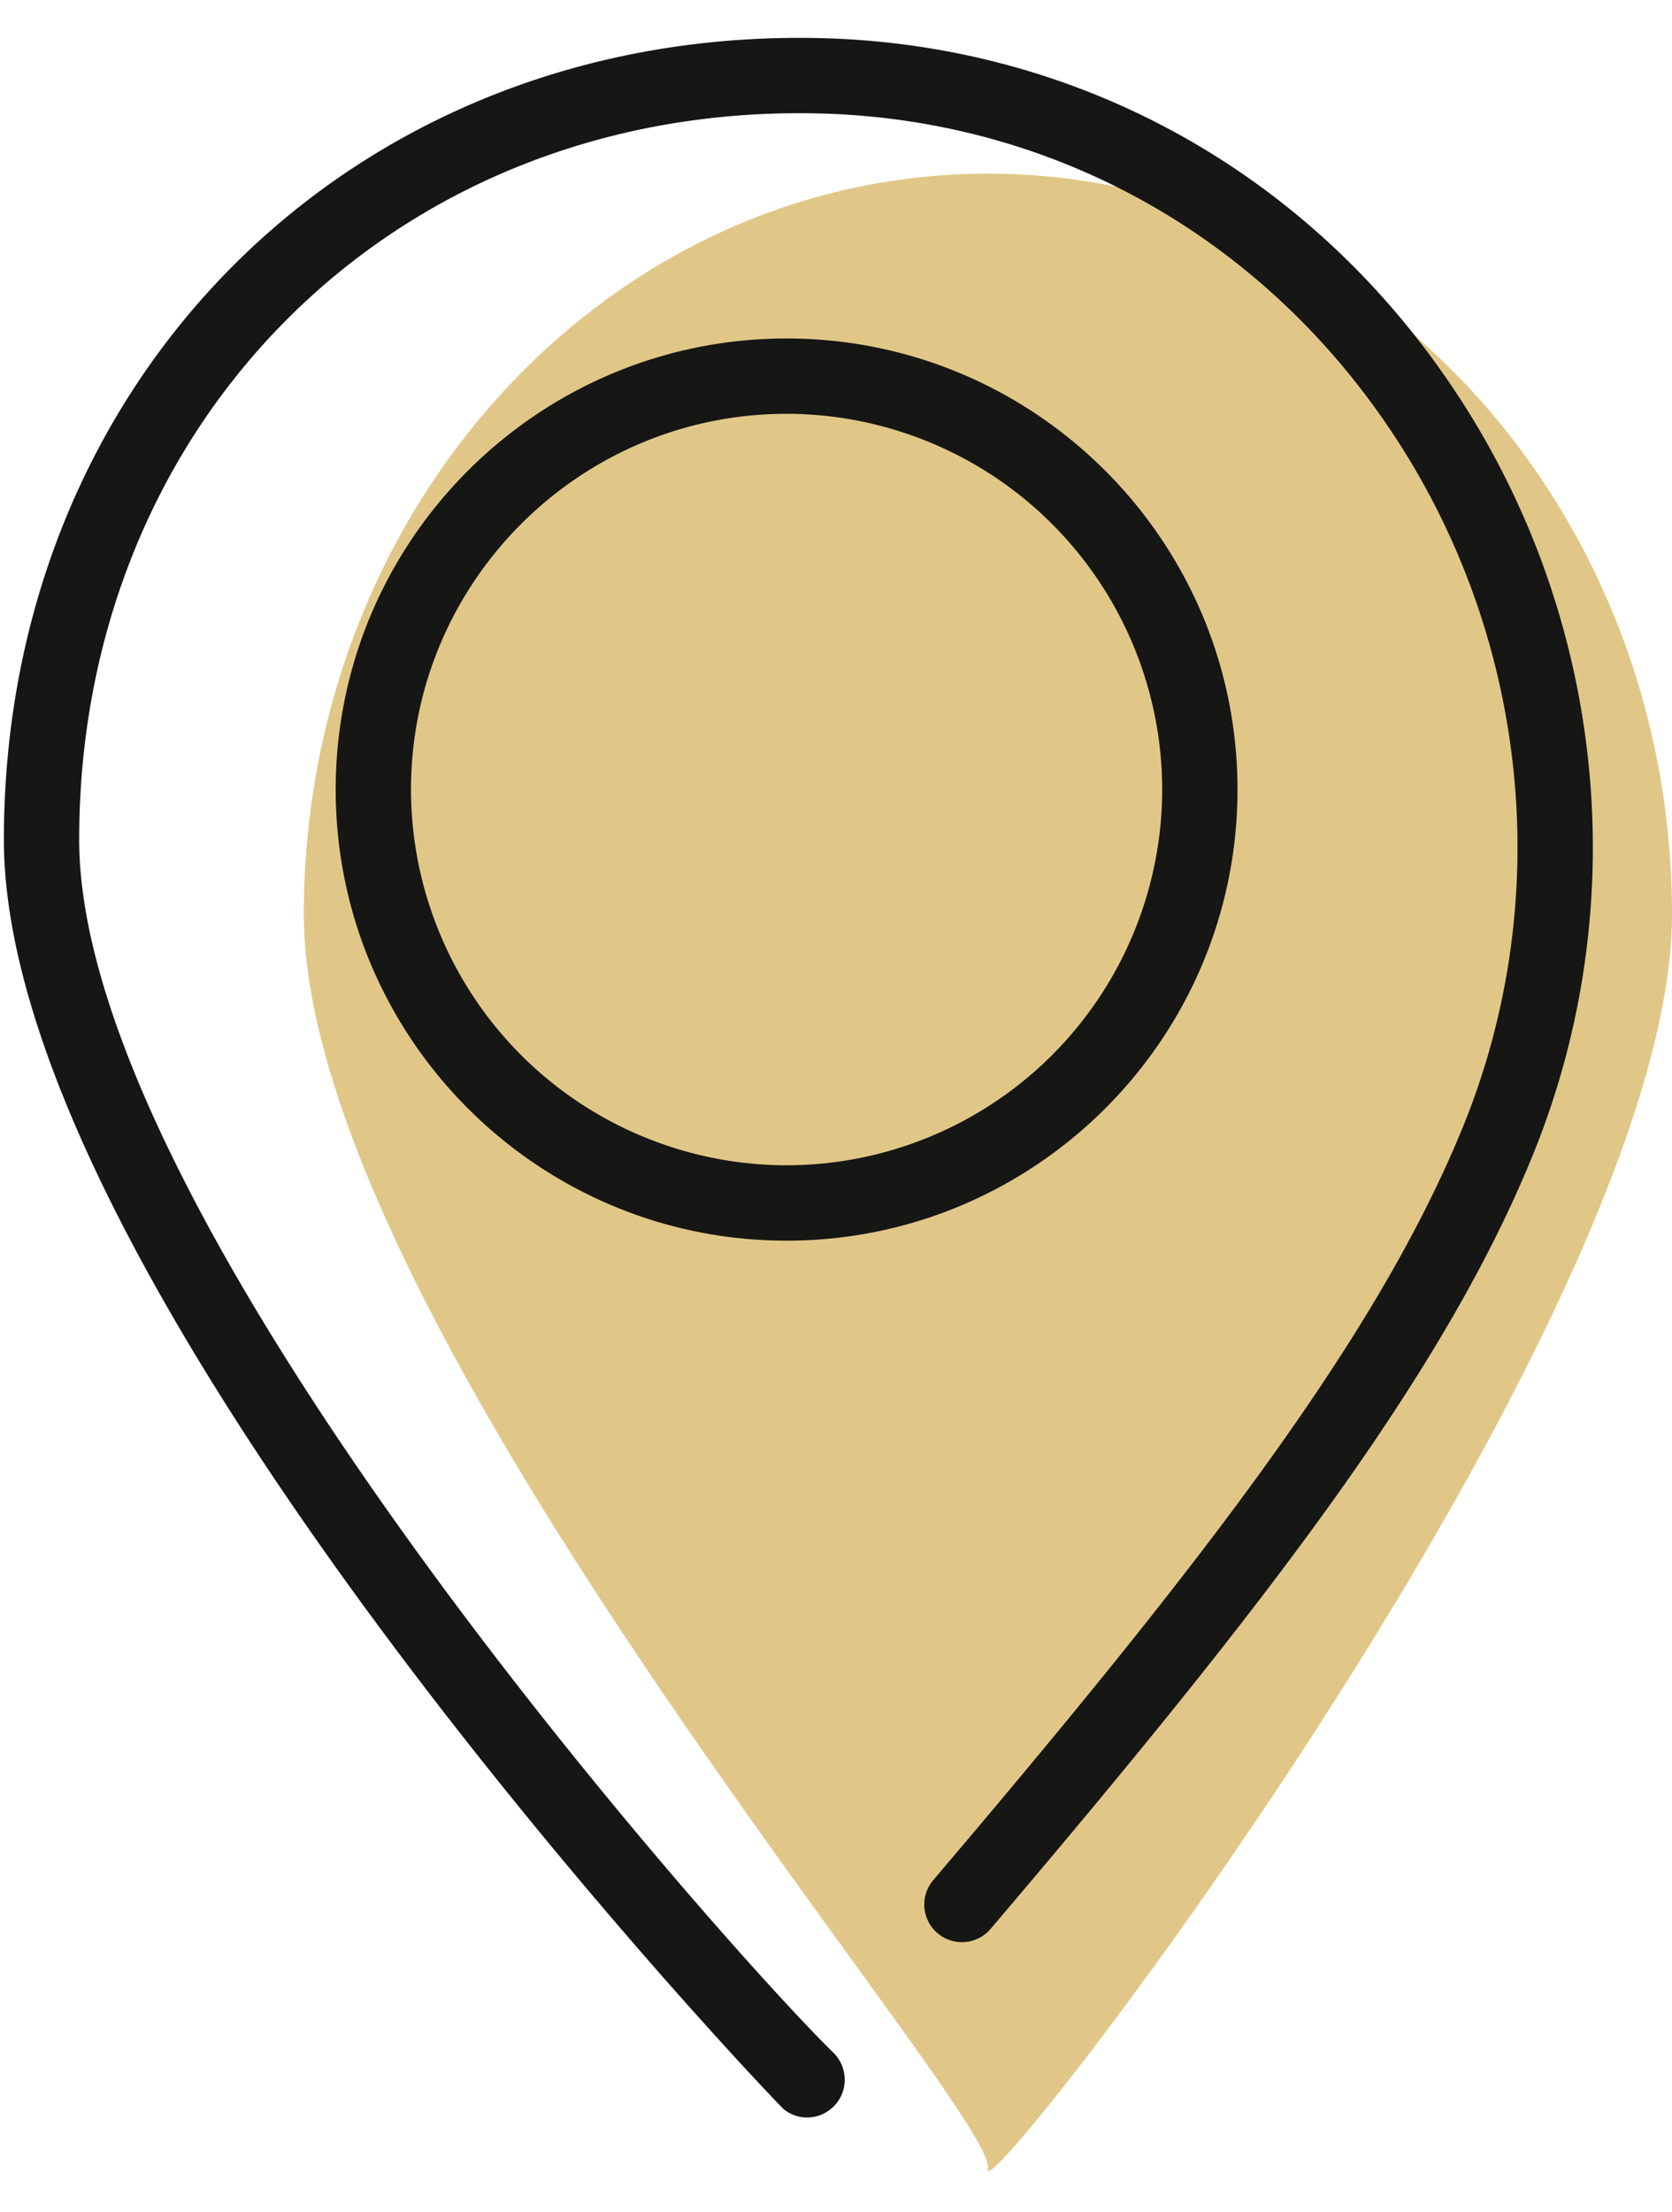 <svg xmlns="http://www.w3.org/2000/svg" width="31" height="41" viewBox="0 0 31 41">
    <path fill="#e1c787" d="M18.316 3.218C25.321 3.218 31 9.366 31 16.95c0 7.583-12.91 24.243-12.684 23.24.227-1.004-12.683-15.657-12.683-23.24 0-7.584 5.678-13.732 12.683-13.732z"/>
    <path fill="#161615"
          d="M14.963 39.243a.684.684 0 0 1-.434-.156C14.385 38.968.072 23.996.072 15.562.072 7.09 6.411.702 14.816.702c.302 0 .602.008.9.025 4.71.273 8.884 2.755 11.45 6.811 2.622 4.144 3.096 9.317 1.267 13.835-1.641 4.053-4.933 8.34-10.067 14.375a.697.697 0 1 1-1.063-.904c5.04-5.927 8.265-10.117 9.835-13.995 1.66-4.102 1.23-8.799-1.152-12.564-2.323-3.671-6.095-5.917-10.35-6.164a14.49 14.49 0 0 0-.82-.023c-7.61 0-13.348 5.788-13.348 13.464 0 7.177 12.236 20.788 13.978 22.474.269.26.29.69.041.97a.699.699 0 0 1-.524.237"/>
    <path fill="#161615"
          d="M14.584 7.669c-3.84 0-6.964 3.124-6.964 6.964a6.972 6.972 0 0 0 6.964 6.963 6.972 6.972 0 0 0 6.964-6.963 6.972 6.972 0 0 0-6.964-6.964m0 15.324c-4.61 0-8.36-3.75-8.36-8.36 0-4.61 3.75-8.36 8.36-8.36 4.61 0 8.36 3.75 8.36 8.36 0 4.61-3.75 8.36-8.36 8.36"/>
</svg>
